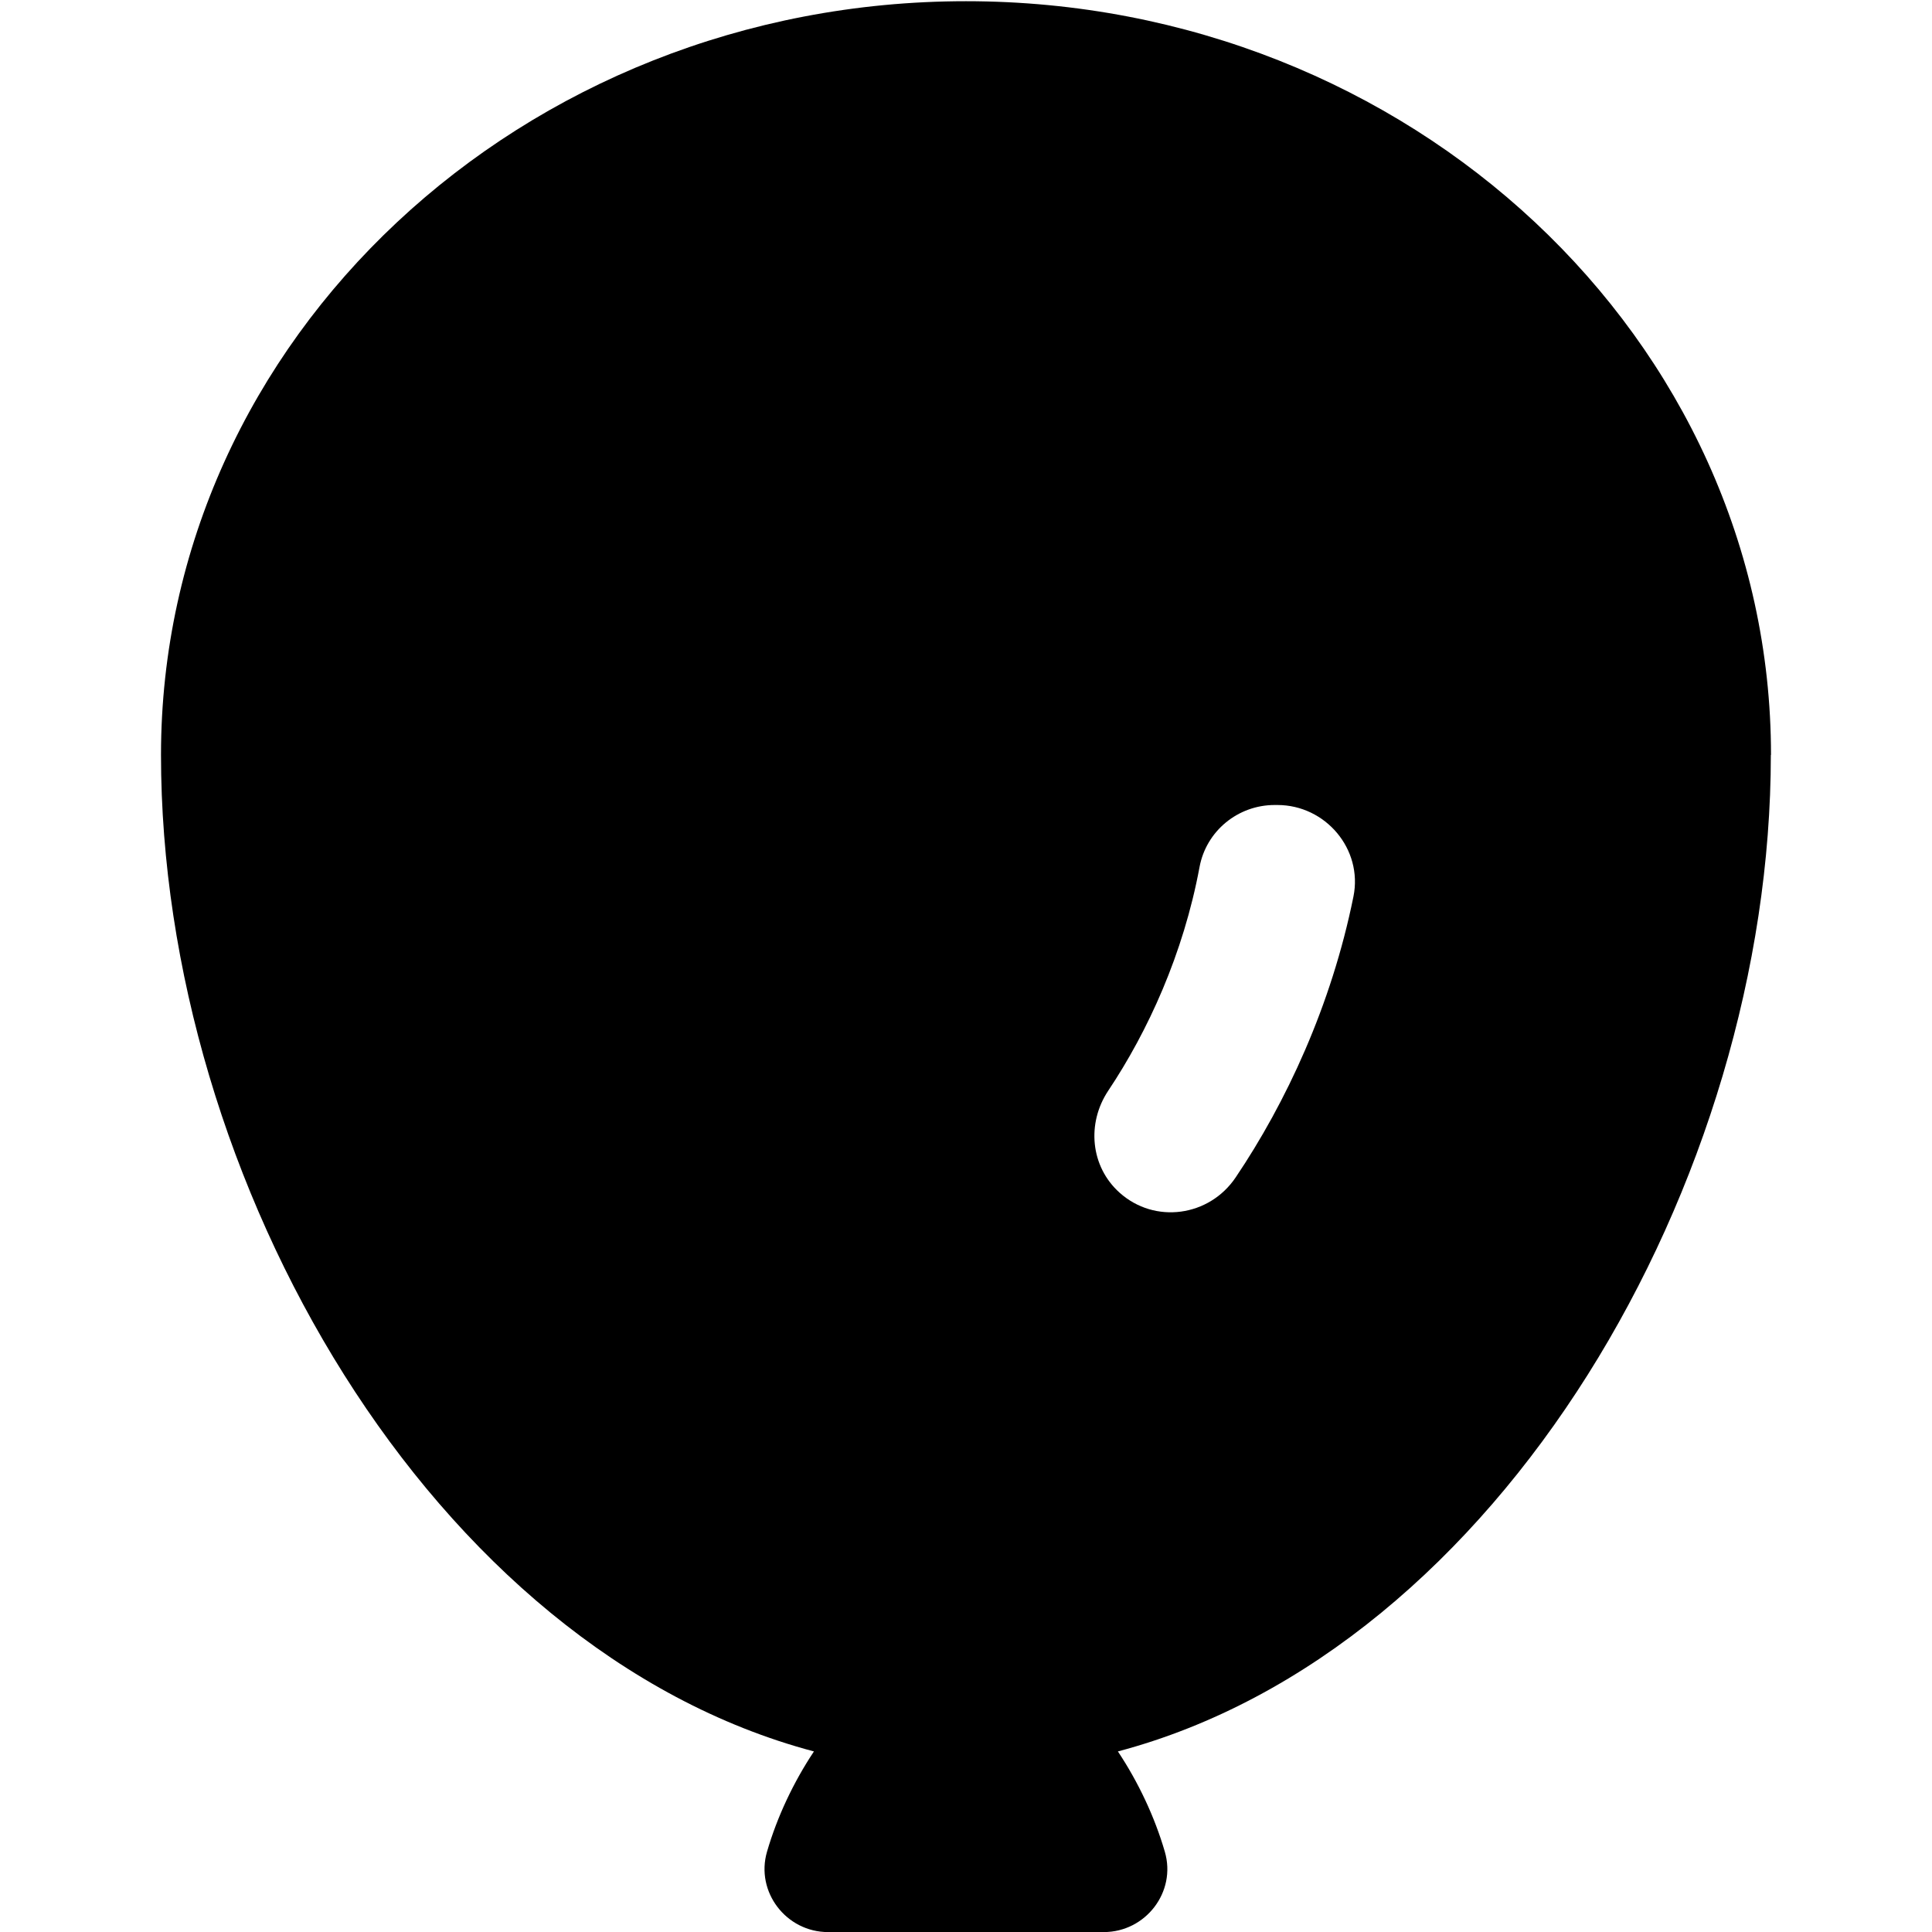 <?xml version="1.0" encoding="UTF-8"?>
<svg xmlns="http://www.w3.org/2000/svg" id="Layer_1" data-name="Layer 1" viewBox="0 0 24 24">
  <path d="m22,9.378C22,4.215,17.514.015,12,.015S2,4.215,2,9.378c0,5.287,3.362,11.119,8.111,12.379-.254.382-.457.812-.583,1.246-.145.499.239.998.759.998h3.424c.52,0,.905-.498.759-.998-.126-.433-.329-.864-.583-1.246,4.749-1.26,8.111-7.092,8.111-12.379Zm-6.65,5.248c-.328.488-1.005.582-1.442.19-.363-.325-.411-.862-.141-1.267.492-.737.933-1.698,1.134-2.778.083-.448.477-.771.933-.771h.034c.599,0,1.064.549.945,1.137-.274,1.356-.839,2.563-1.463,3.489Z"/>
</svg>
